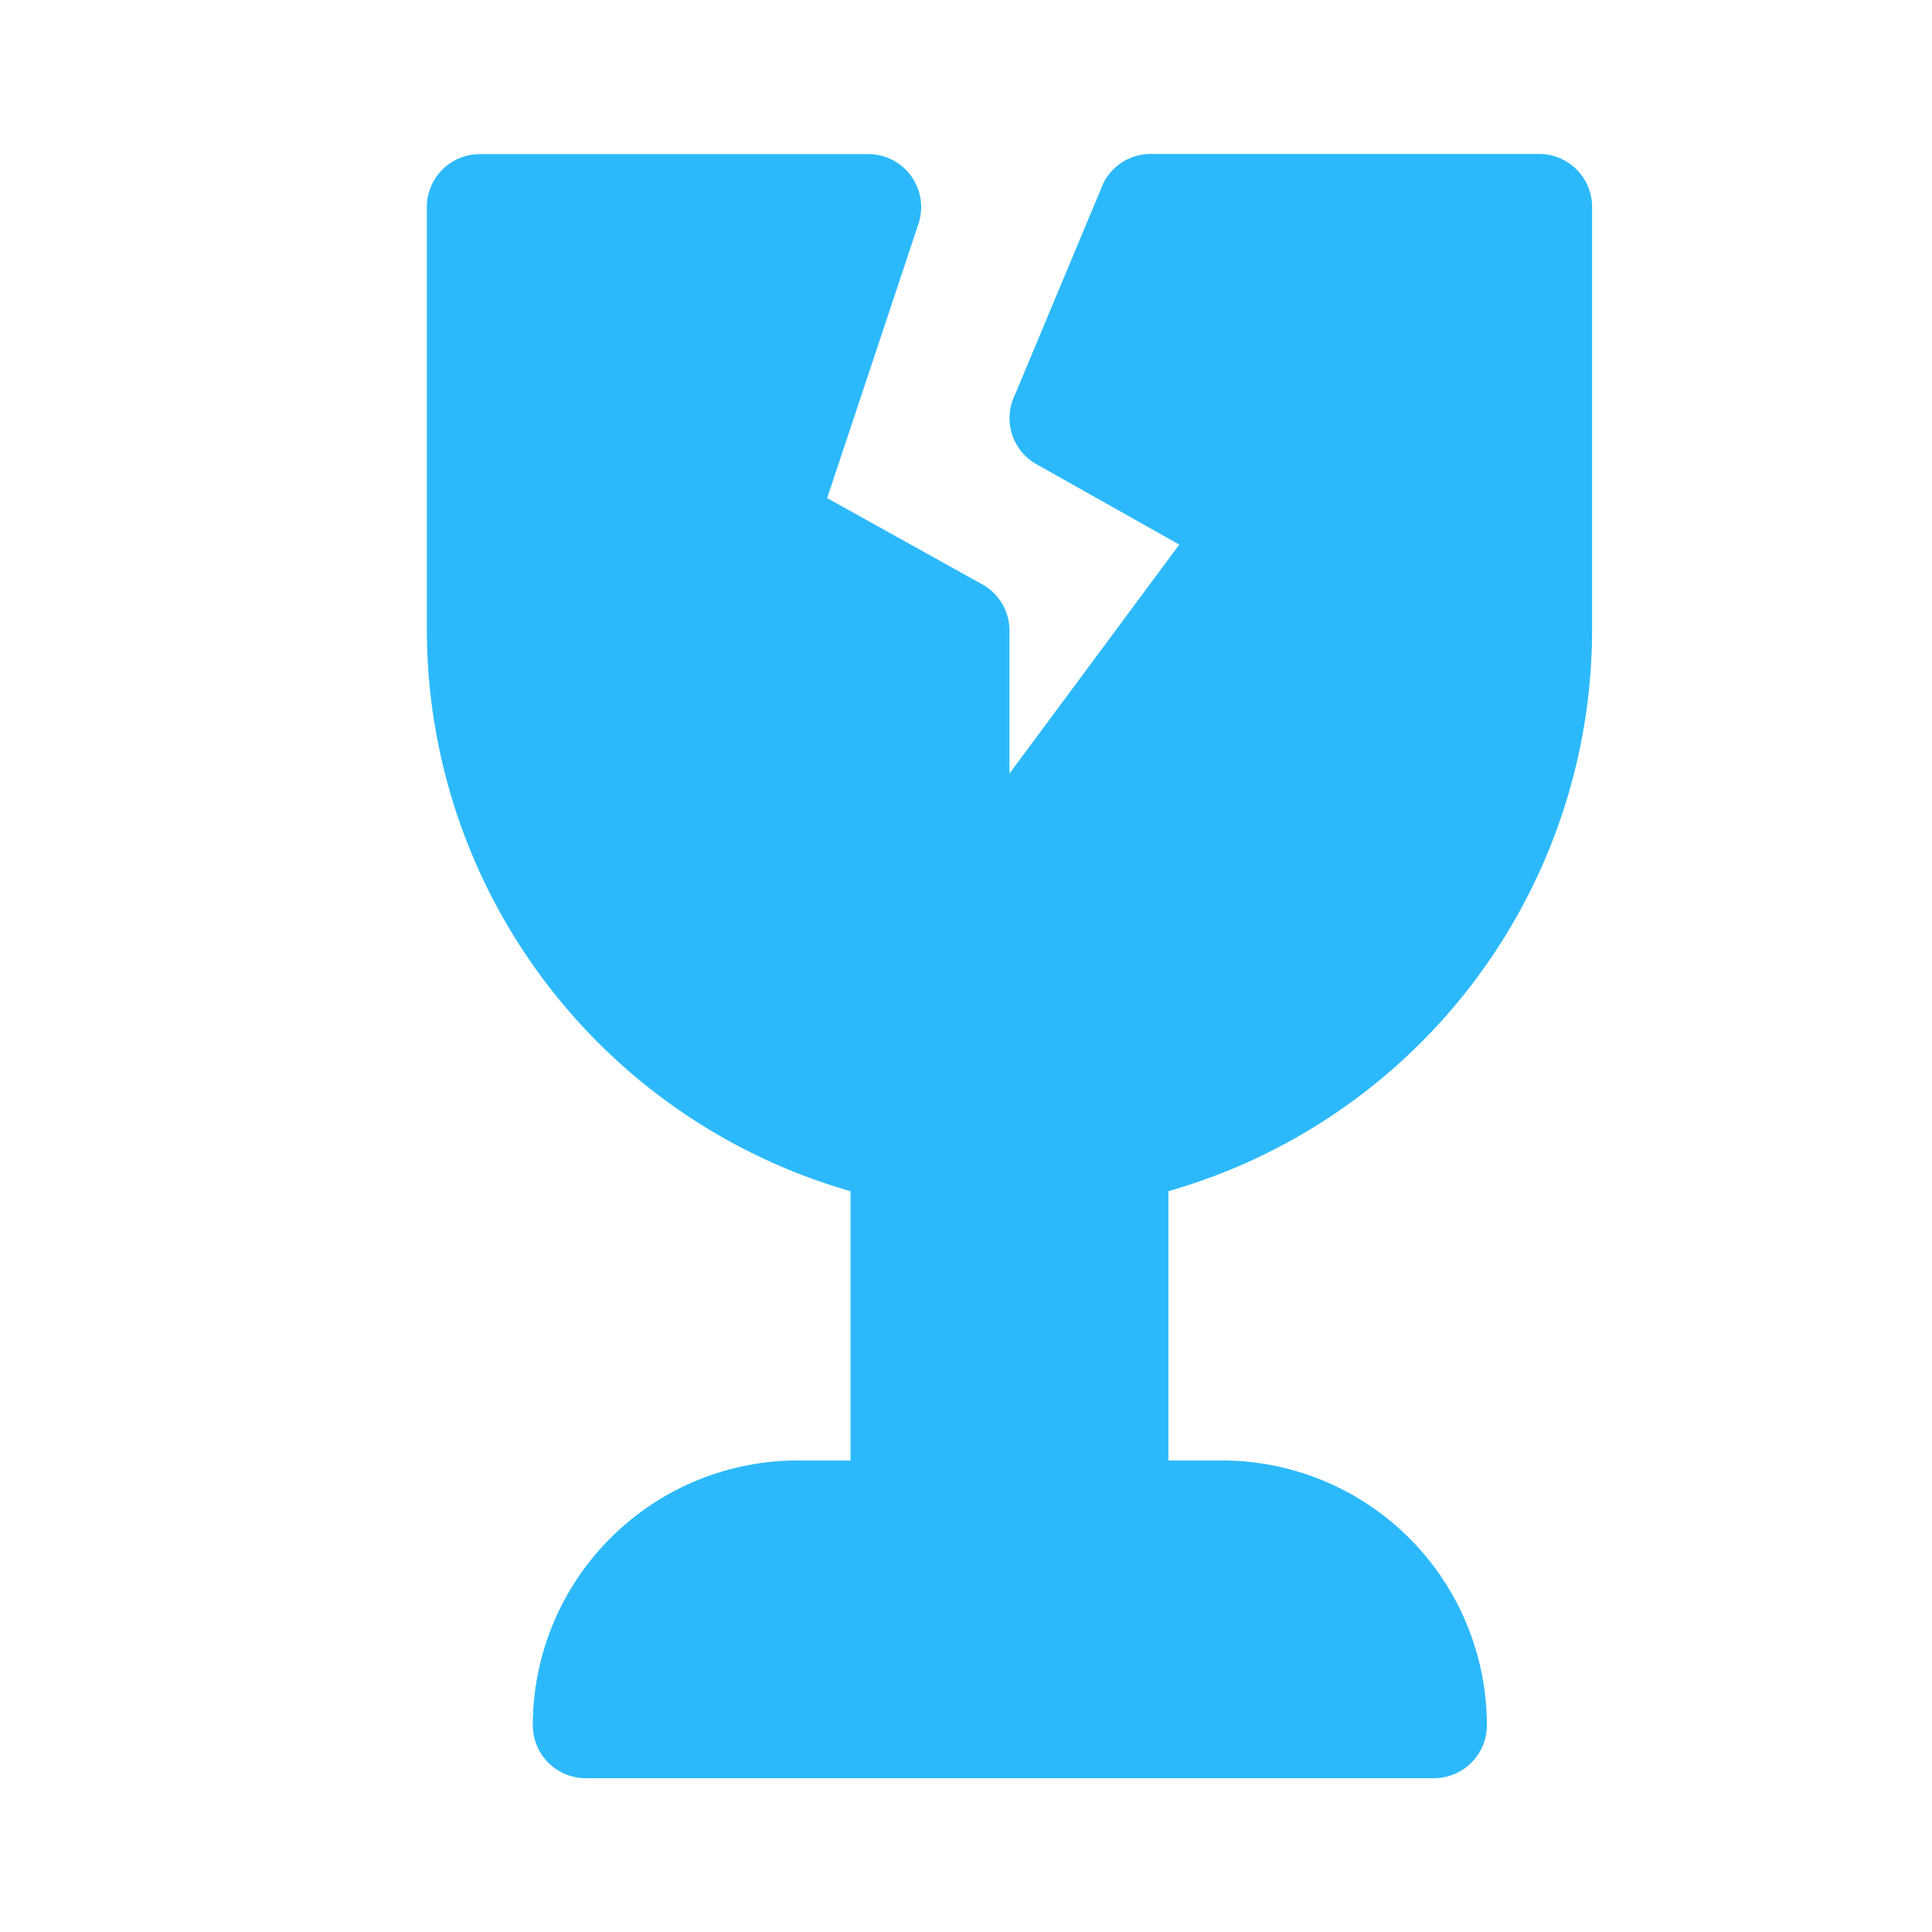 <?xml version="1.0" encoding="utf-8"?><svg id="Layer_1" data-name="Layer 1" xmlns="http://www.w3.org/2000/svg" viewBox="0 0 128 128"><defs><style>.cls-1{fill:#2cb9fc;}</style></defs><title>fragile</title><path class="cls-1" d="M105.48,41.78V13.71A3.51,3.51,0,0,0,102,10.2H76.24a3.5,3.5,0,0,0-3.14,1.94l-5.85,14a3.51,3.51,0,0,0,1.57,4.7l9.31,5.24L66.88,51.25V41.78a3.51,3.51,0,0,0-1.94-3.14L54.8,33l6.05-18.17a3.51,3.51,0,0,0-3.33-4.62H31.79a3.51,3.51,0,0,0-3.51,3.51V41.78A38.73,38.73,0,0,0,56.35,78.92V96.76H52.84A17.56,17.56,0,0,0,35.3,114.3a3.51,3.51,0,0,0,3.51,3.51H95a3.51,3.51,0,0,0,3.51-3.51A17.56,17.56,0,0,0,80.92,96.76H77.41V78.92A38.71,38.71,0,0,0,105.48,41.78Z"/></svg>